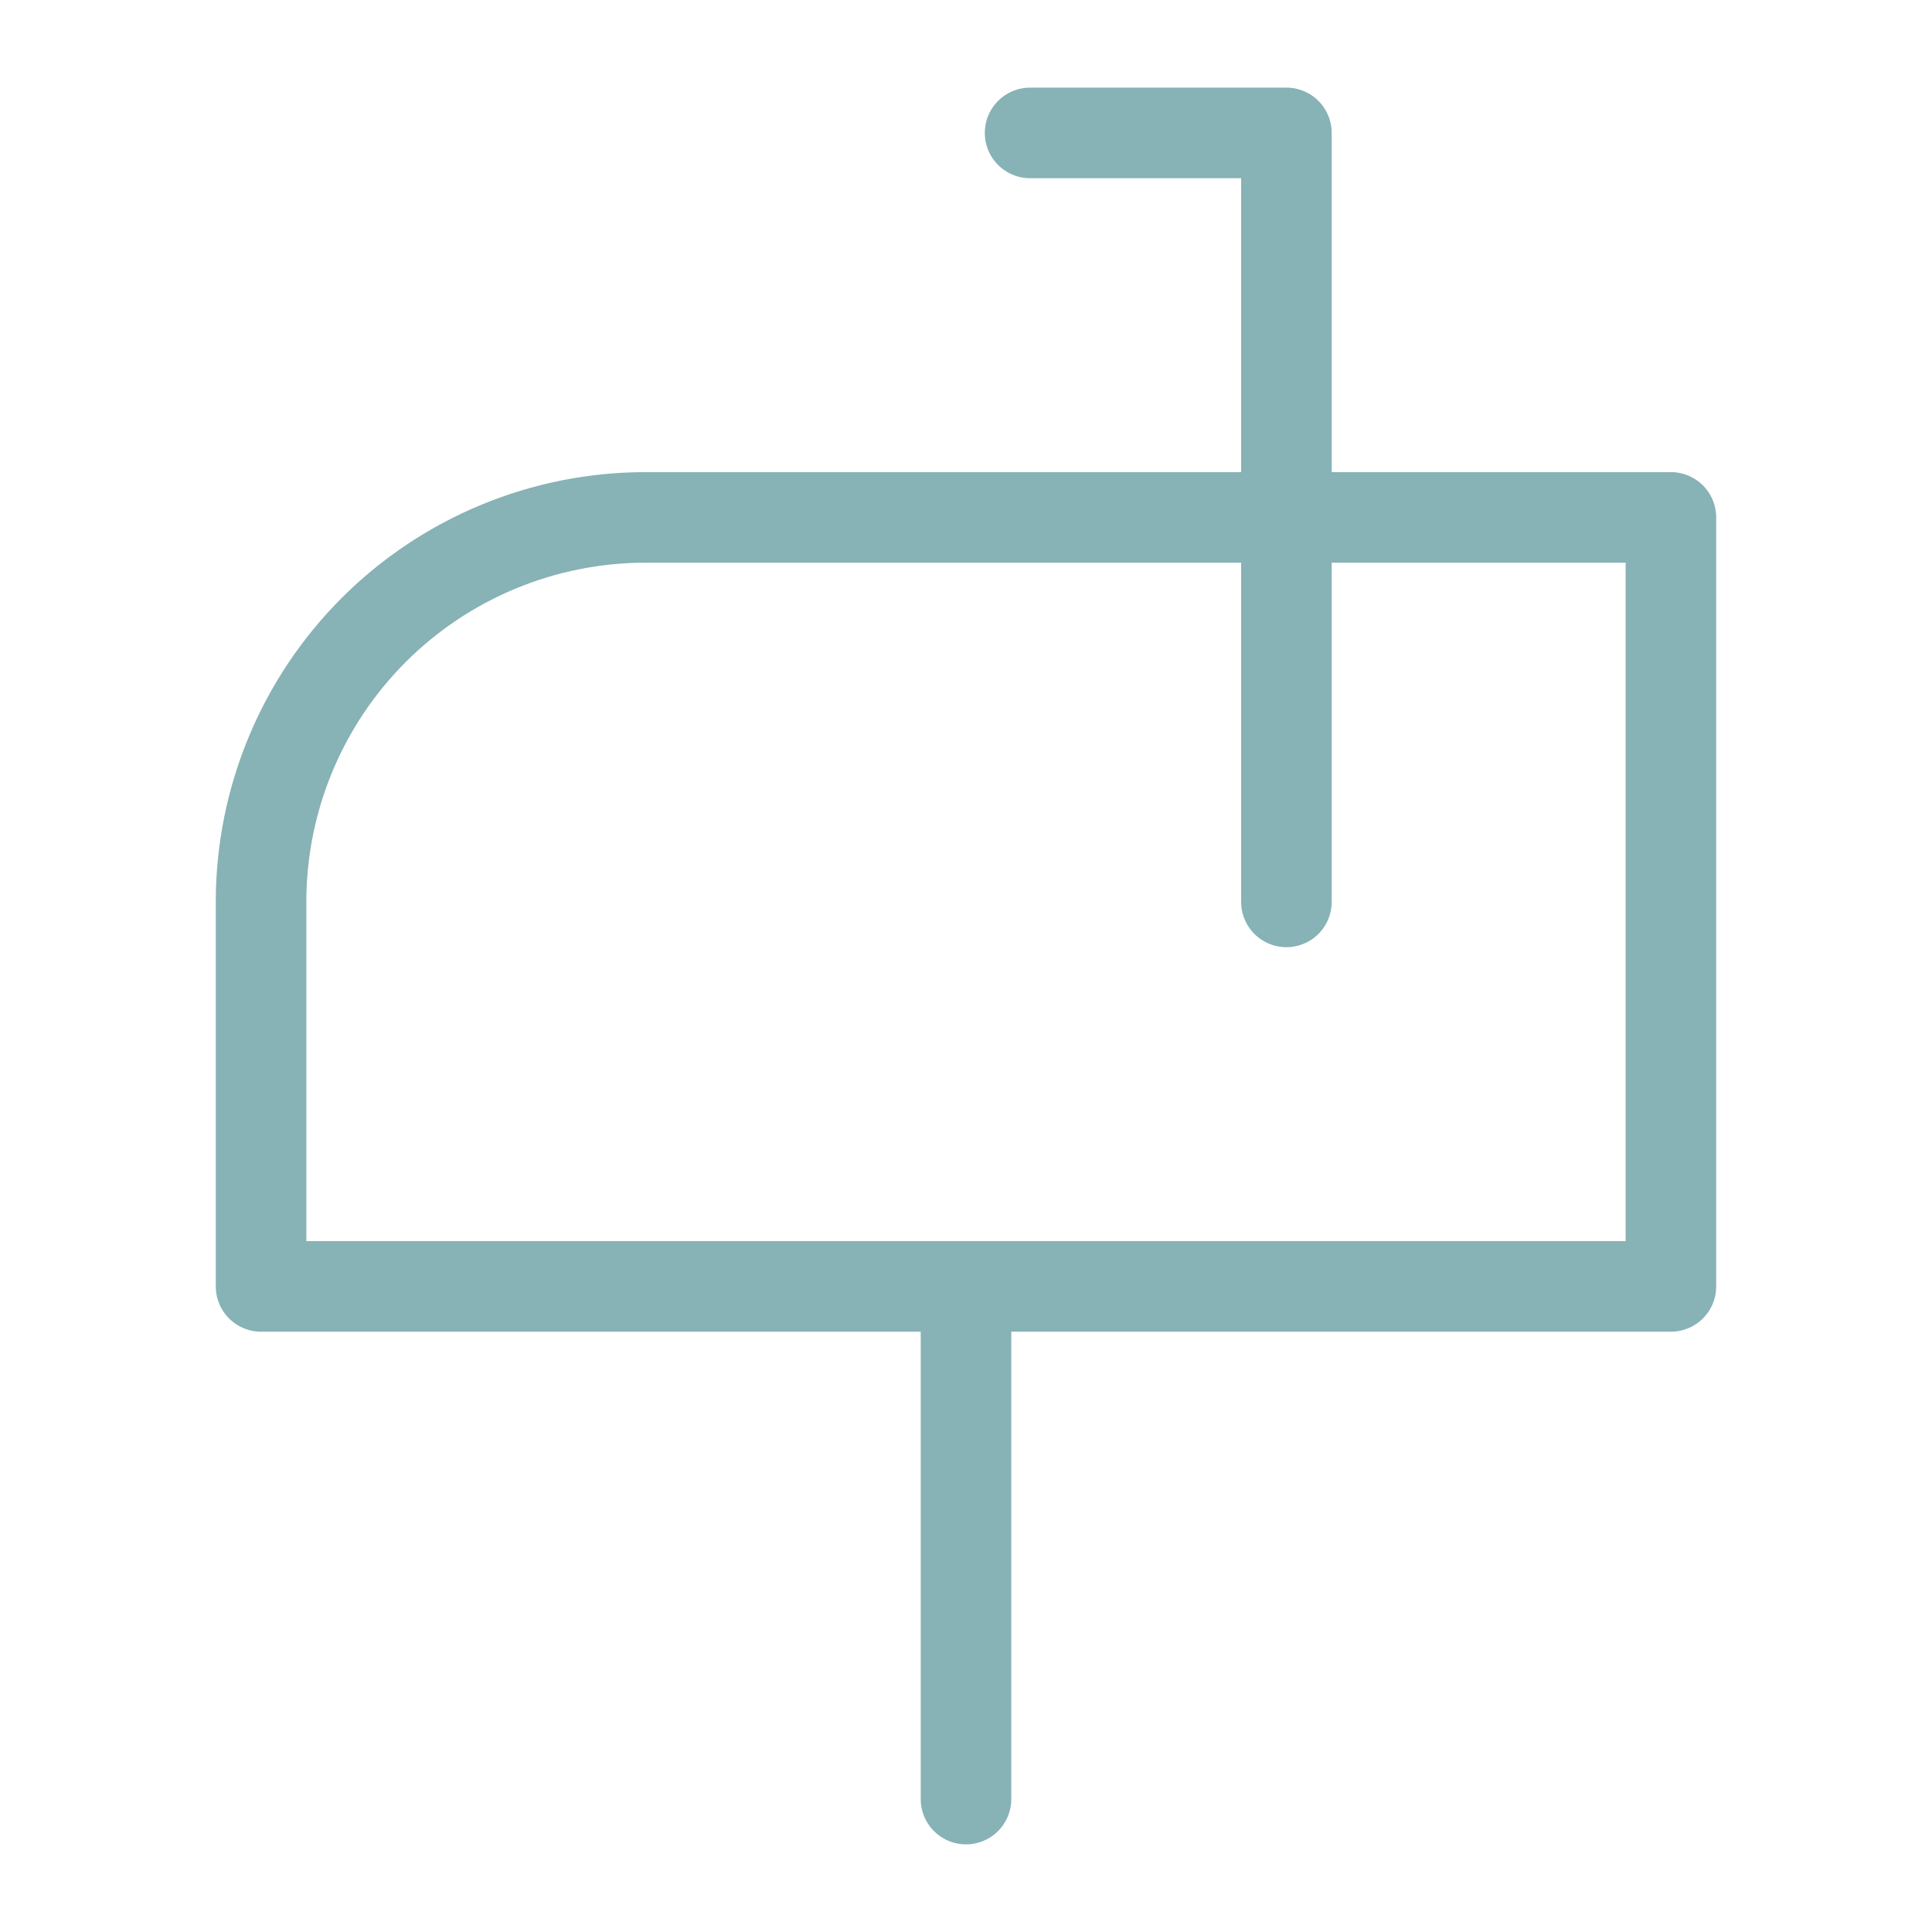 <?xml version="1.0" encoding="UTF-8"?>
<svg xmlns="http://www.w3.org/2000/svg" width="64" height="64" viewBox="0 0 64 64" fill="none">
  <path d="M21.386 17.14H55.351V42.614H8.648V29.877C8.648 26.499 9.99 23.259 12.379 20.87C14.768 18.482 18.008 17.14 21.386 17.14Z" stroke="#87B2B6" stroke-width="3" stroke-linecap="round" stroke-linejoin="round"></path>
  <path d="M32 42.614V59.597" stroke="#87B2B6" stroke-width="3" stroke-linecap="round" stroke-linejoin="round"></path>
  <path d="M42.614 29.877V4.403H34.123" stroke="#87B2B6" stroke-width="3" stroke-linecap="round" stroke-linejoin="round"></path>
</svg>
